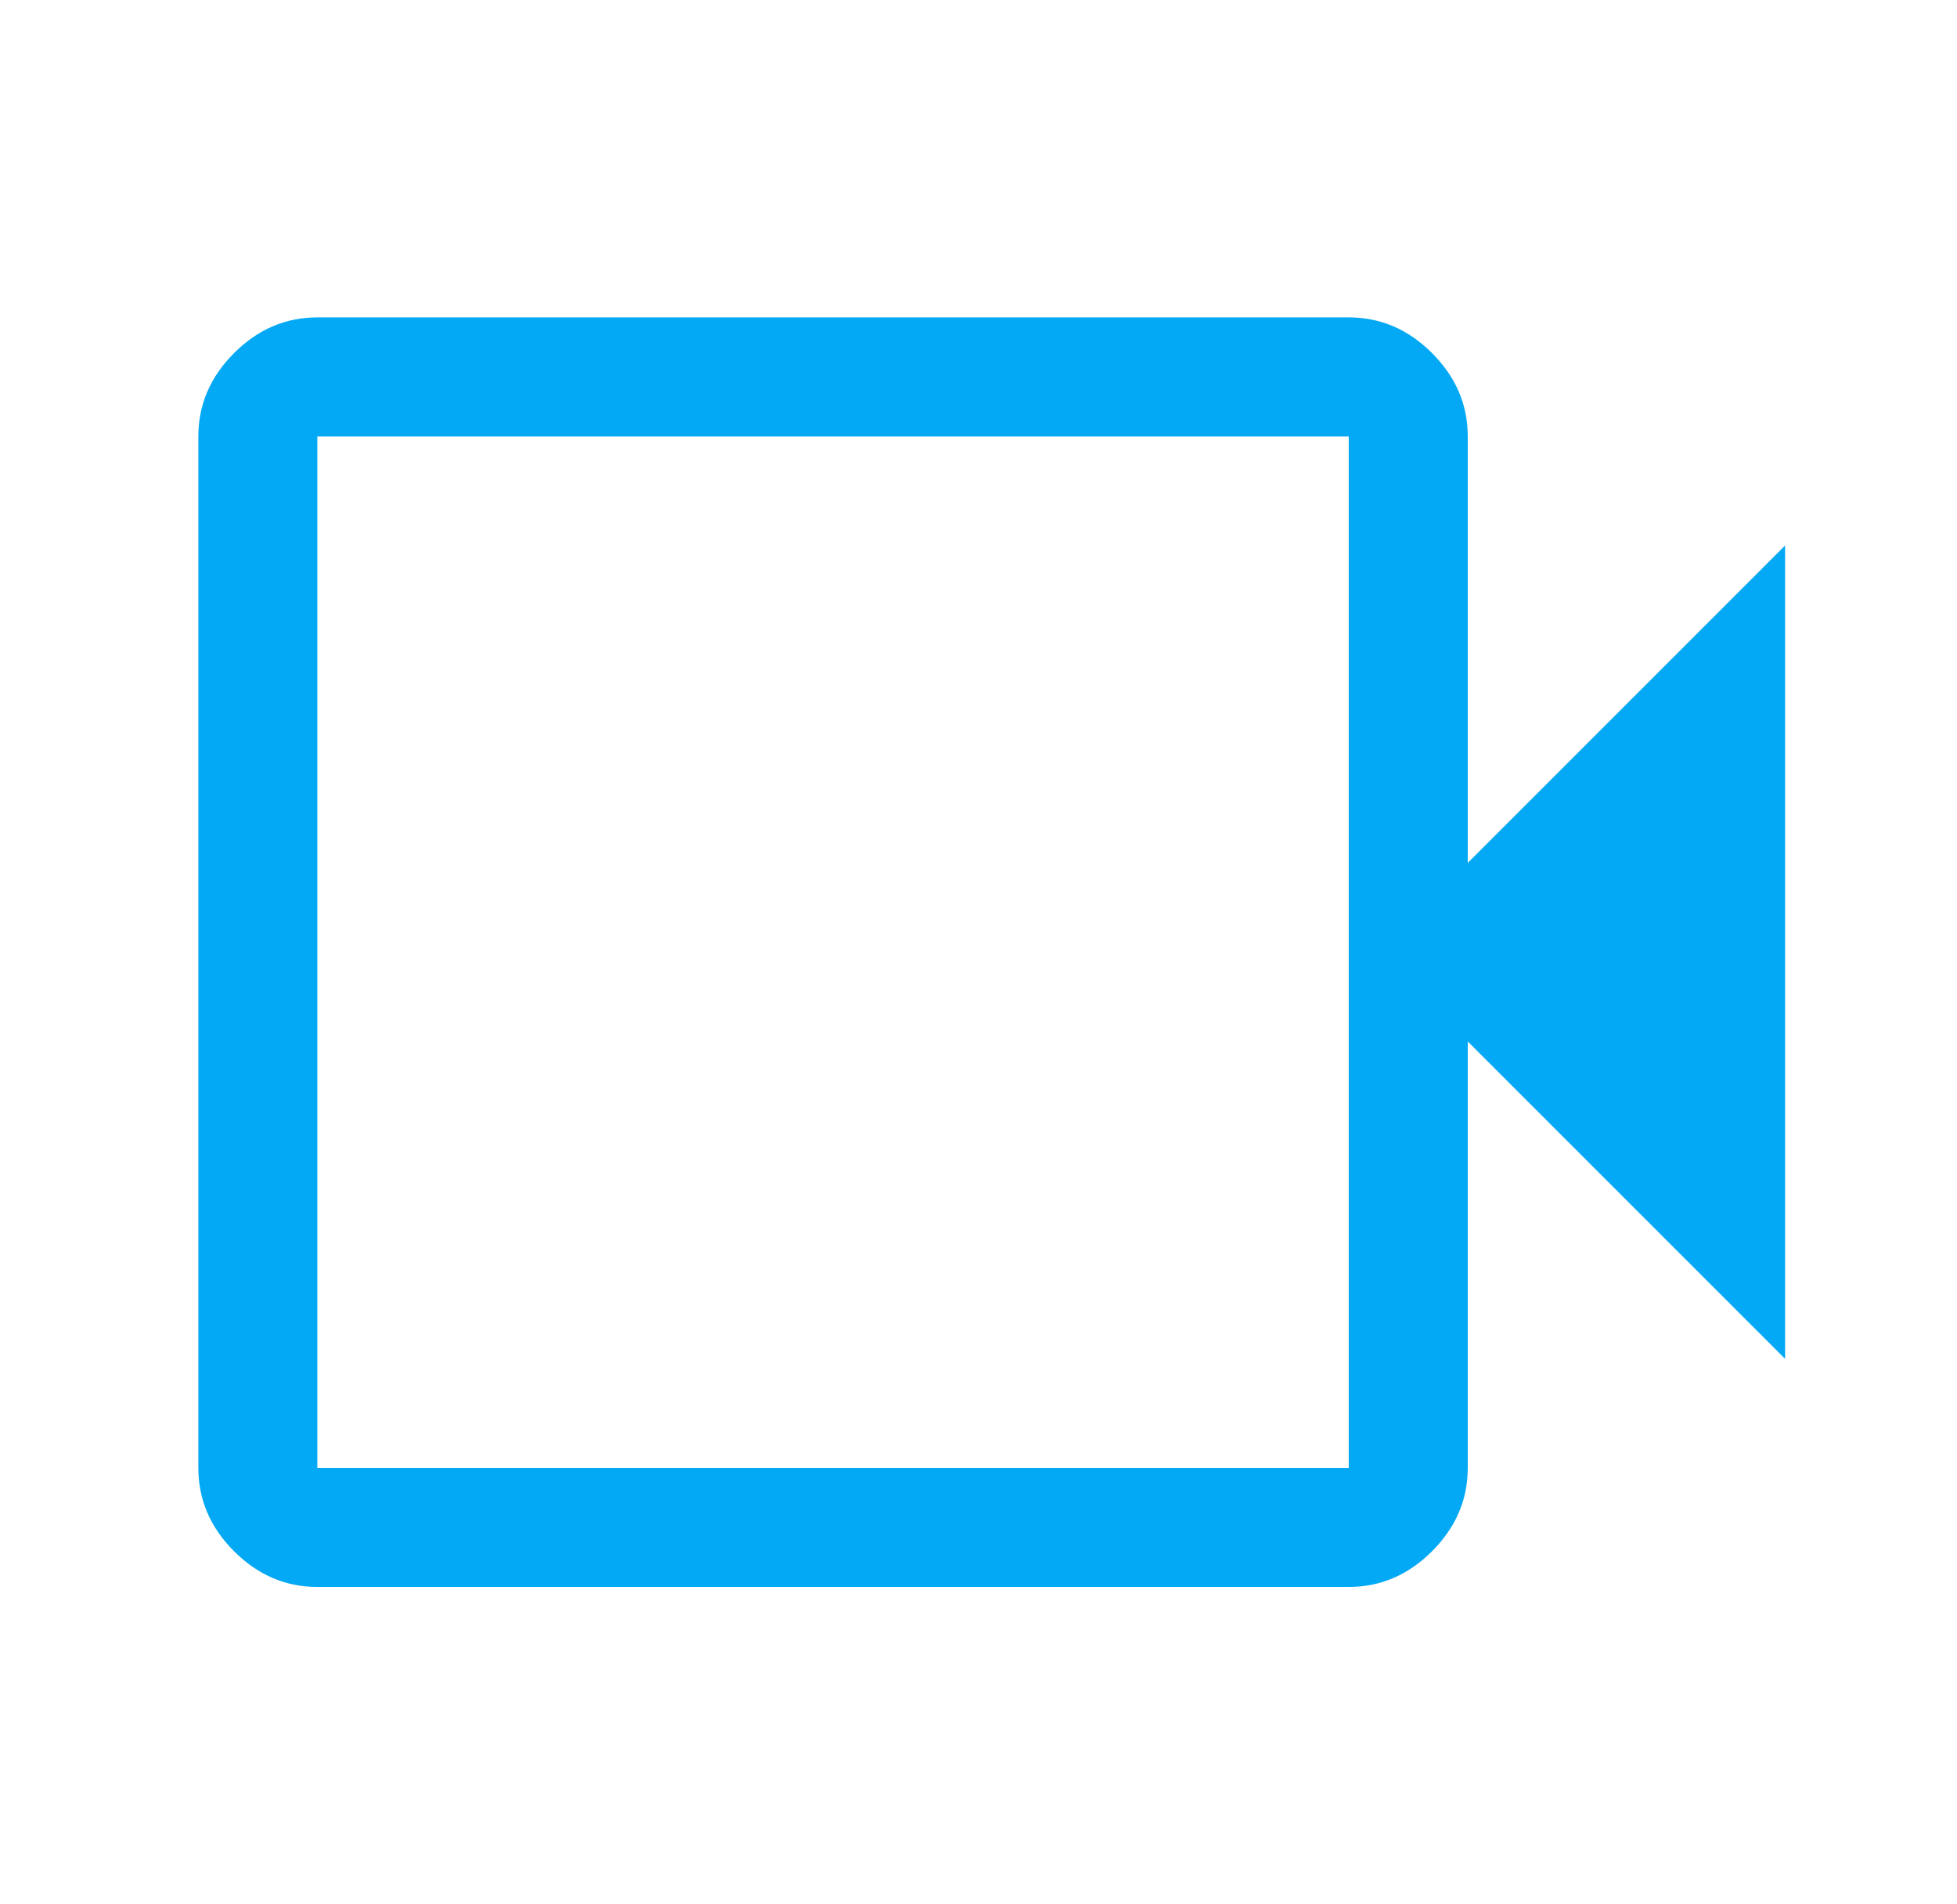 <svg width="37" height="36" viewBox="0 0 37 36" fill="none" xmlns="http://www.w3.org/2000/svg">
<path d="M6 30C5.4 30 4.875 29.775 4.425 29.325C3.975 28.875 3.75 28.35 3.75 27.75V8.25C3.75 7.65 3.975 7.125 4.425 6.675C4.875 6.225 5.4 6 6 6H25.5C26.1 6 26.625 6.225 27.075 6.675C27.525 7.125 27.75 7.65 27.75 8.25V16.312L33.75 10.312V25.688L27.75 19.688V27.75C27.75 28.35 27.525 28.875 27.075 29.325C26.625 29.775 26.1 30 25.5 30H6ZM6 27.75H25.5V8.25H6V27.75Z" fill="#03A9F4"/>
</svg>
